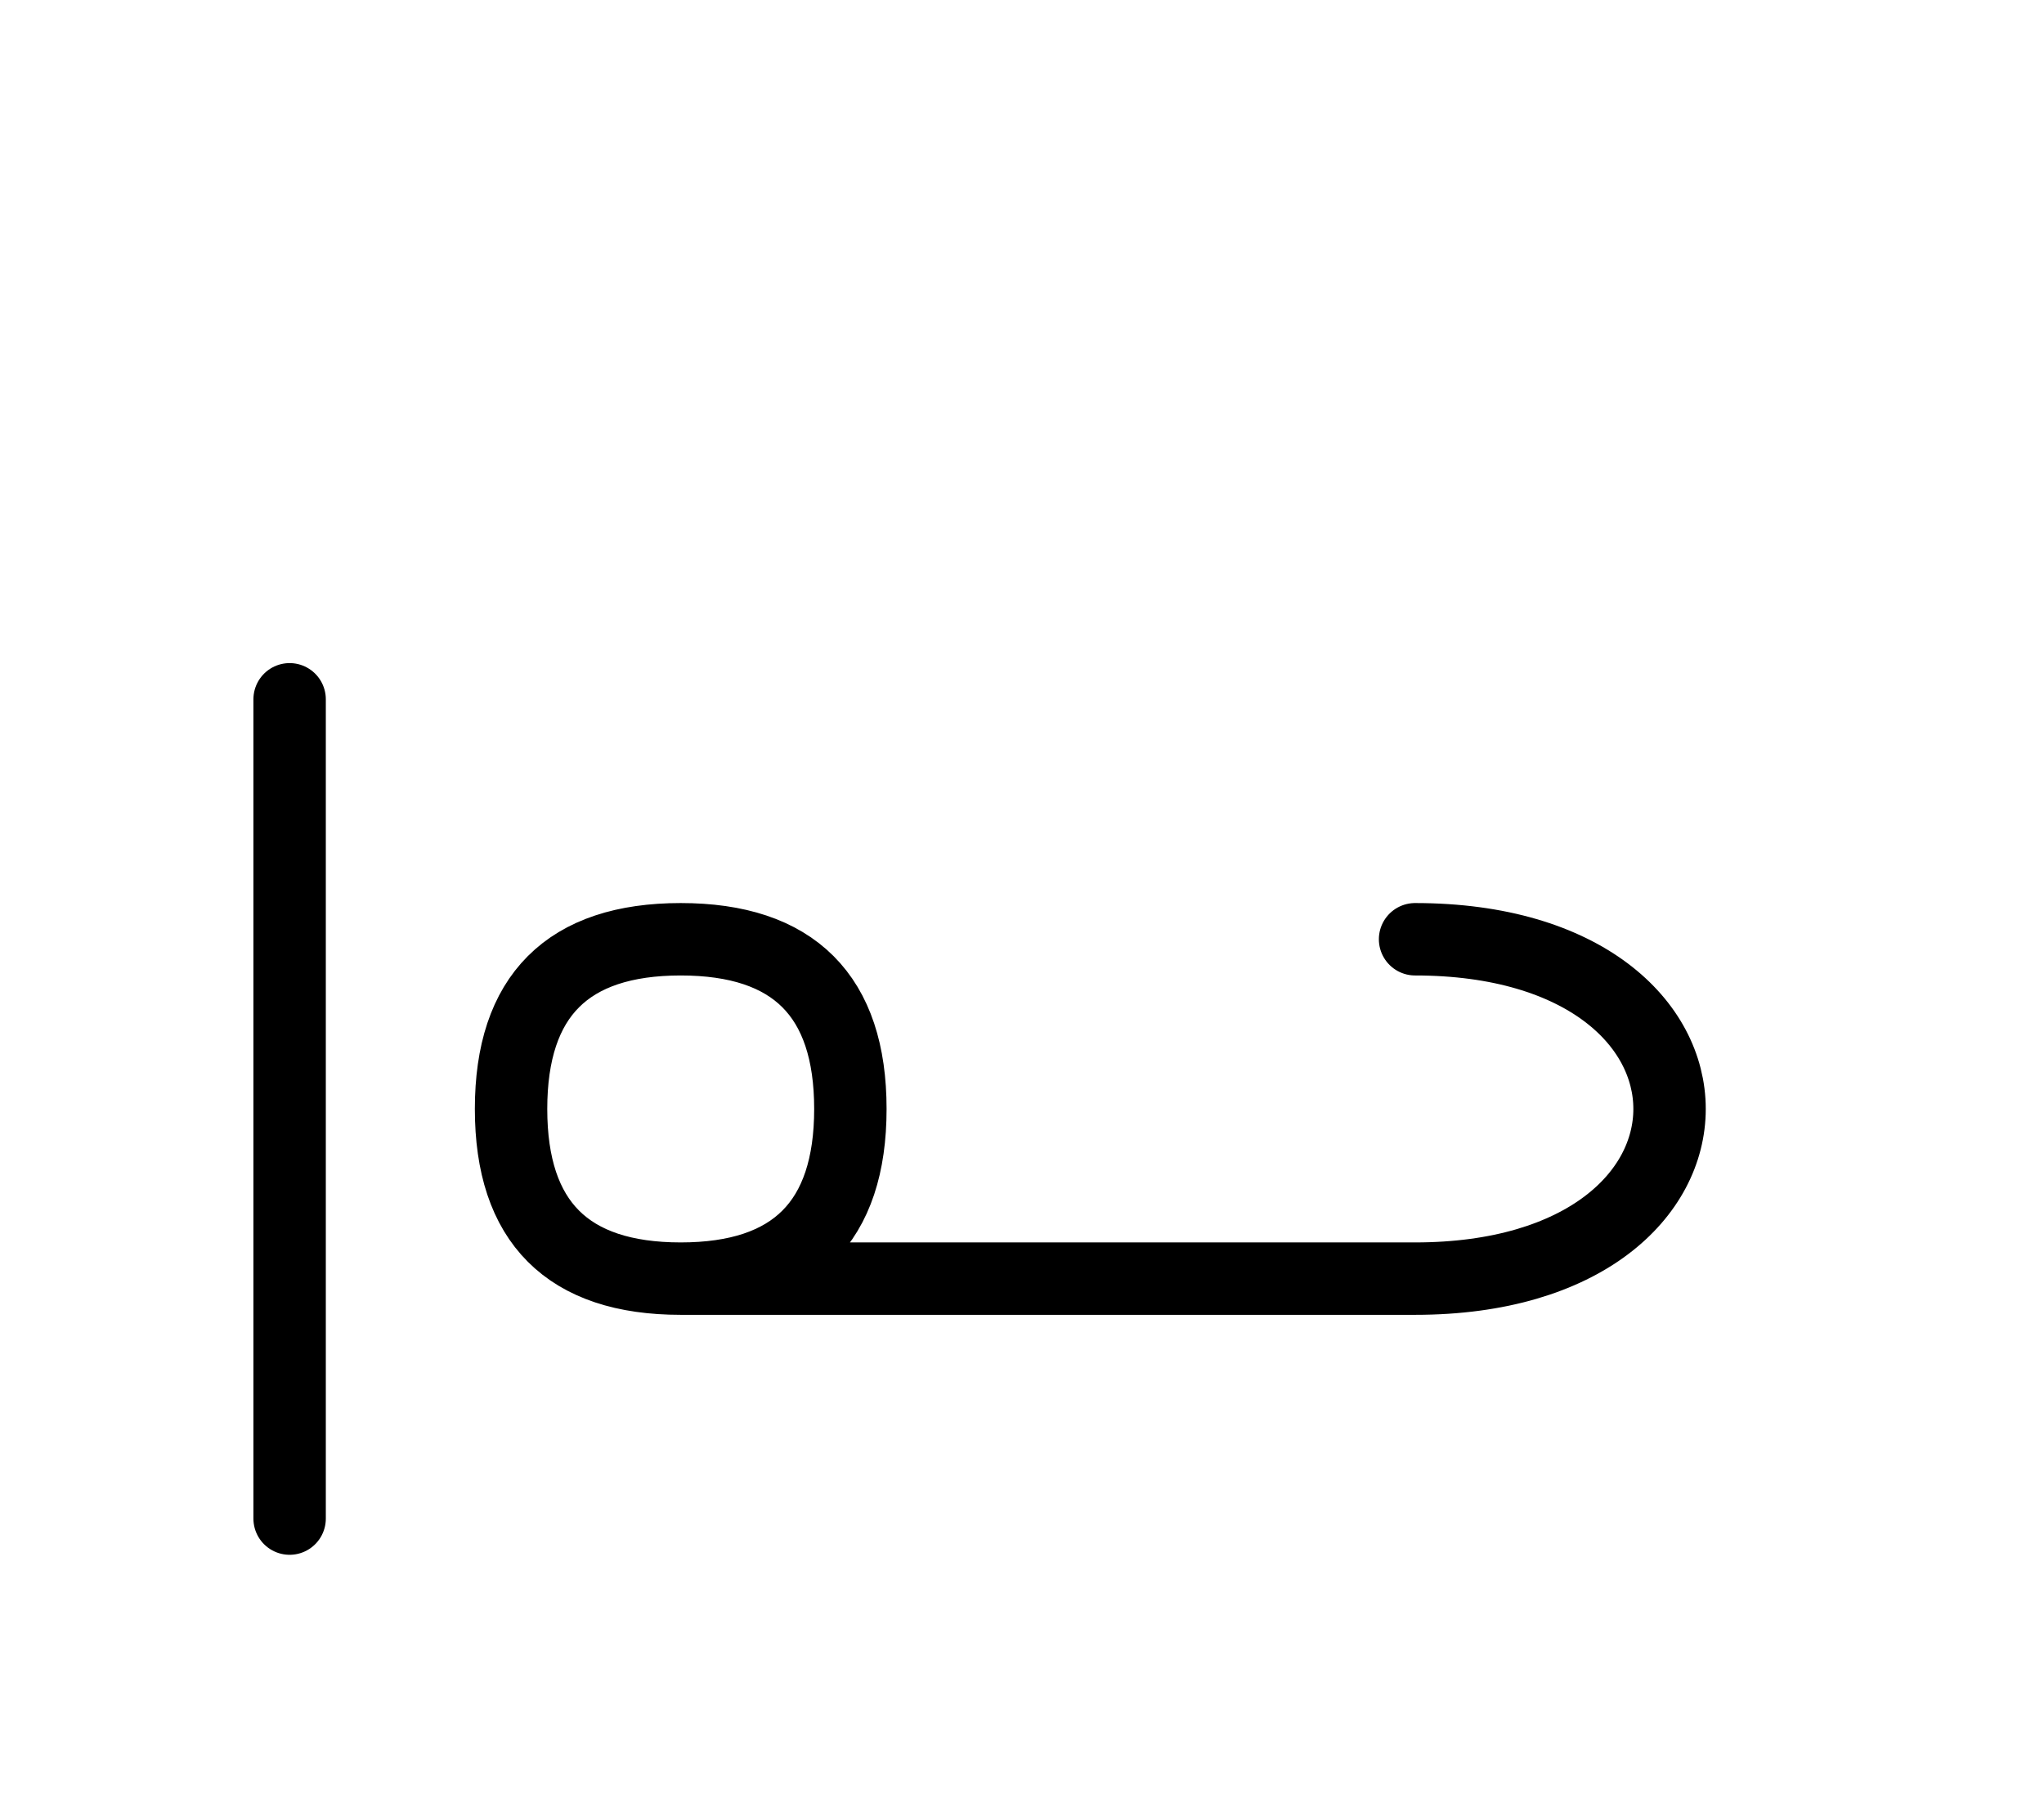 <?xml version="1.0" encoding="UTF-8"?>
<svg xmlns="http://www.w3.org/2000/svg" xmlns:xlink="http://www.w3.org/1999/xlink"
     width="35.288" height="31.213" viewBox="0 0 35.288 31.213">
<defs>
<path d="M18.823,22.071 L22.965,22.071 L11.752,22.071 Q8.823,22.071,8.823,19.142 Q8.823,16.213,11.752,16.213 Q14.681,16.213,14.681,19.142 Q14.681,22.071,11.752,22.071 M18.823,22.071 L14.681,22.071 L24.43,22.071 C30.288,22.071,30.288,16.213,24.43,16.213 M5.0,22.071 L5.0,26.213 L5.0,12.071" stroke="black" fill="none" stroke-width="1.25" stroke-linecap="round" stroke-linejoin="round" id="d0" />
</defs>
<use xlink:href="#d0" x="0" y="0" />
</svg>